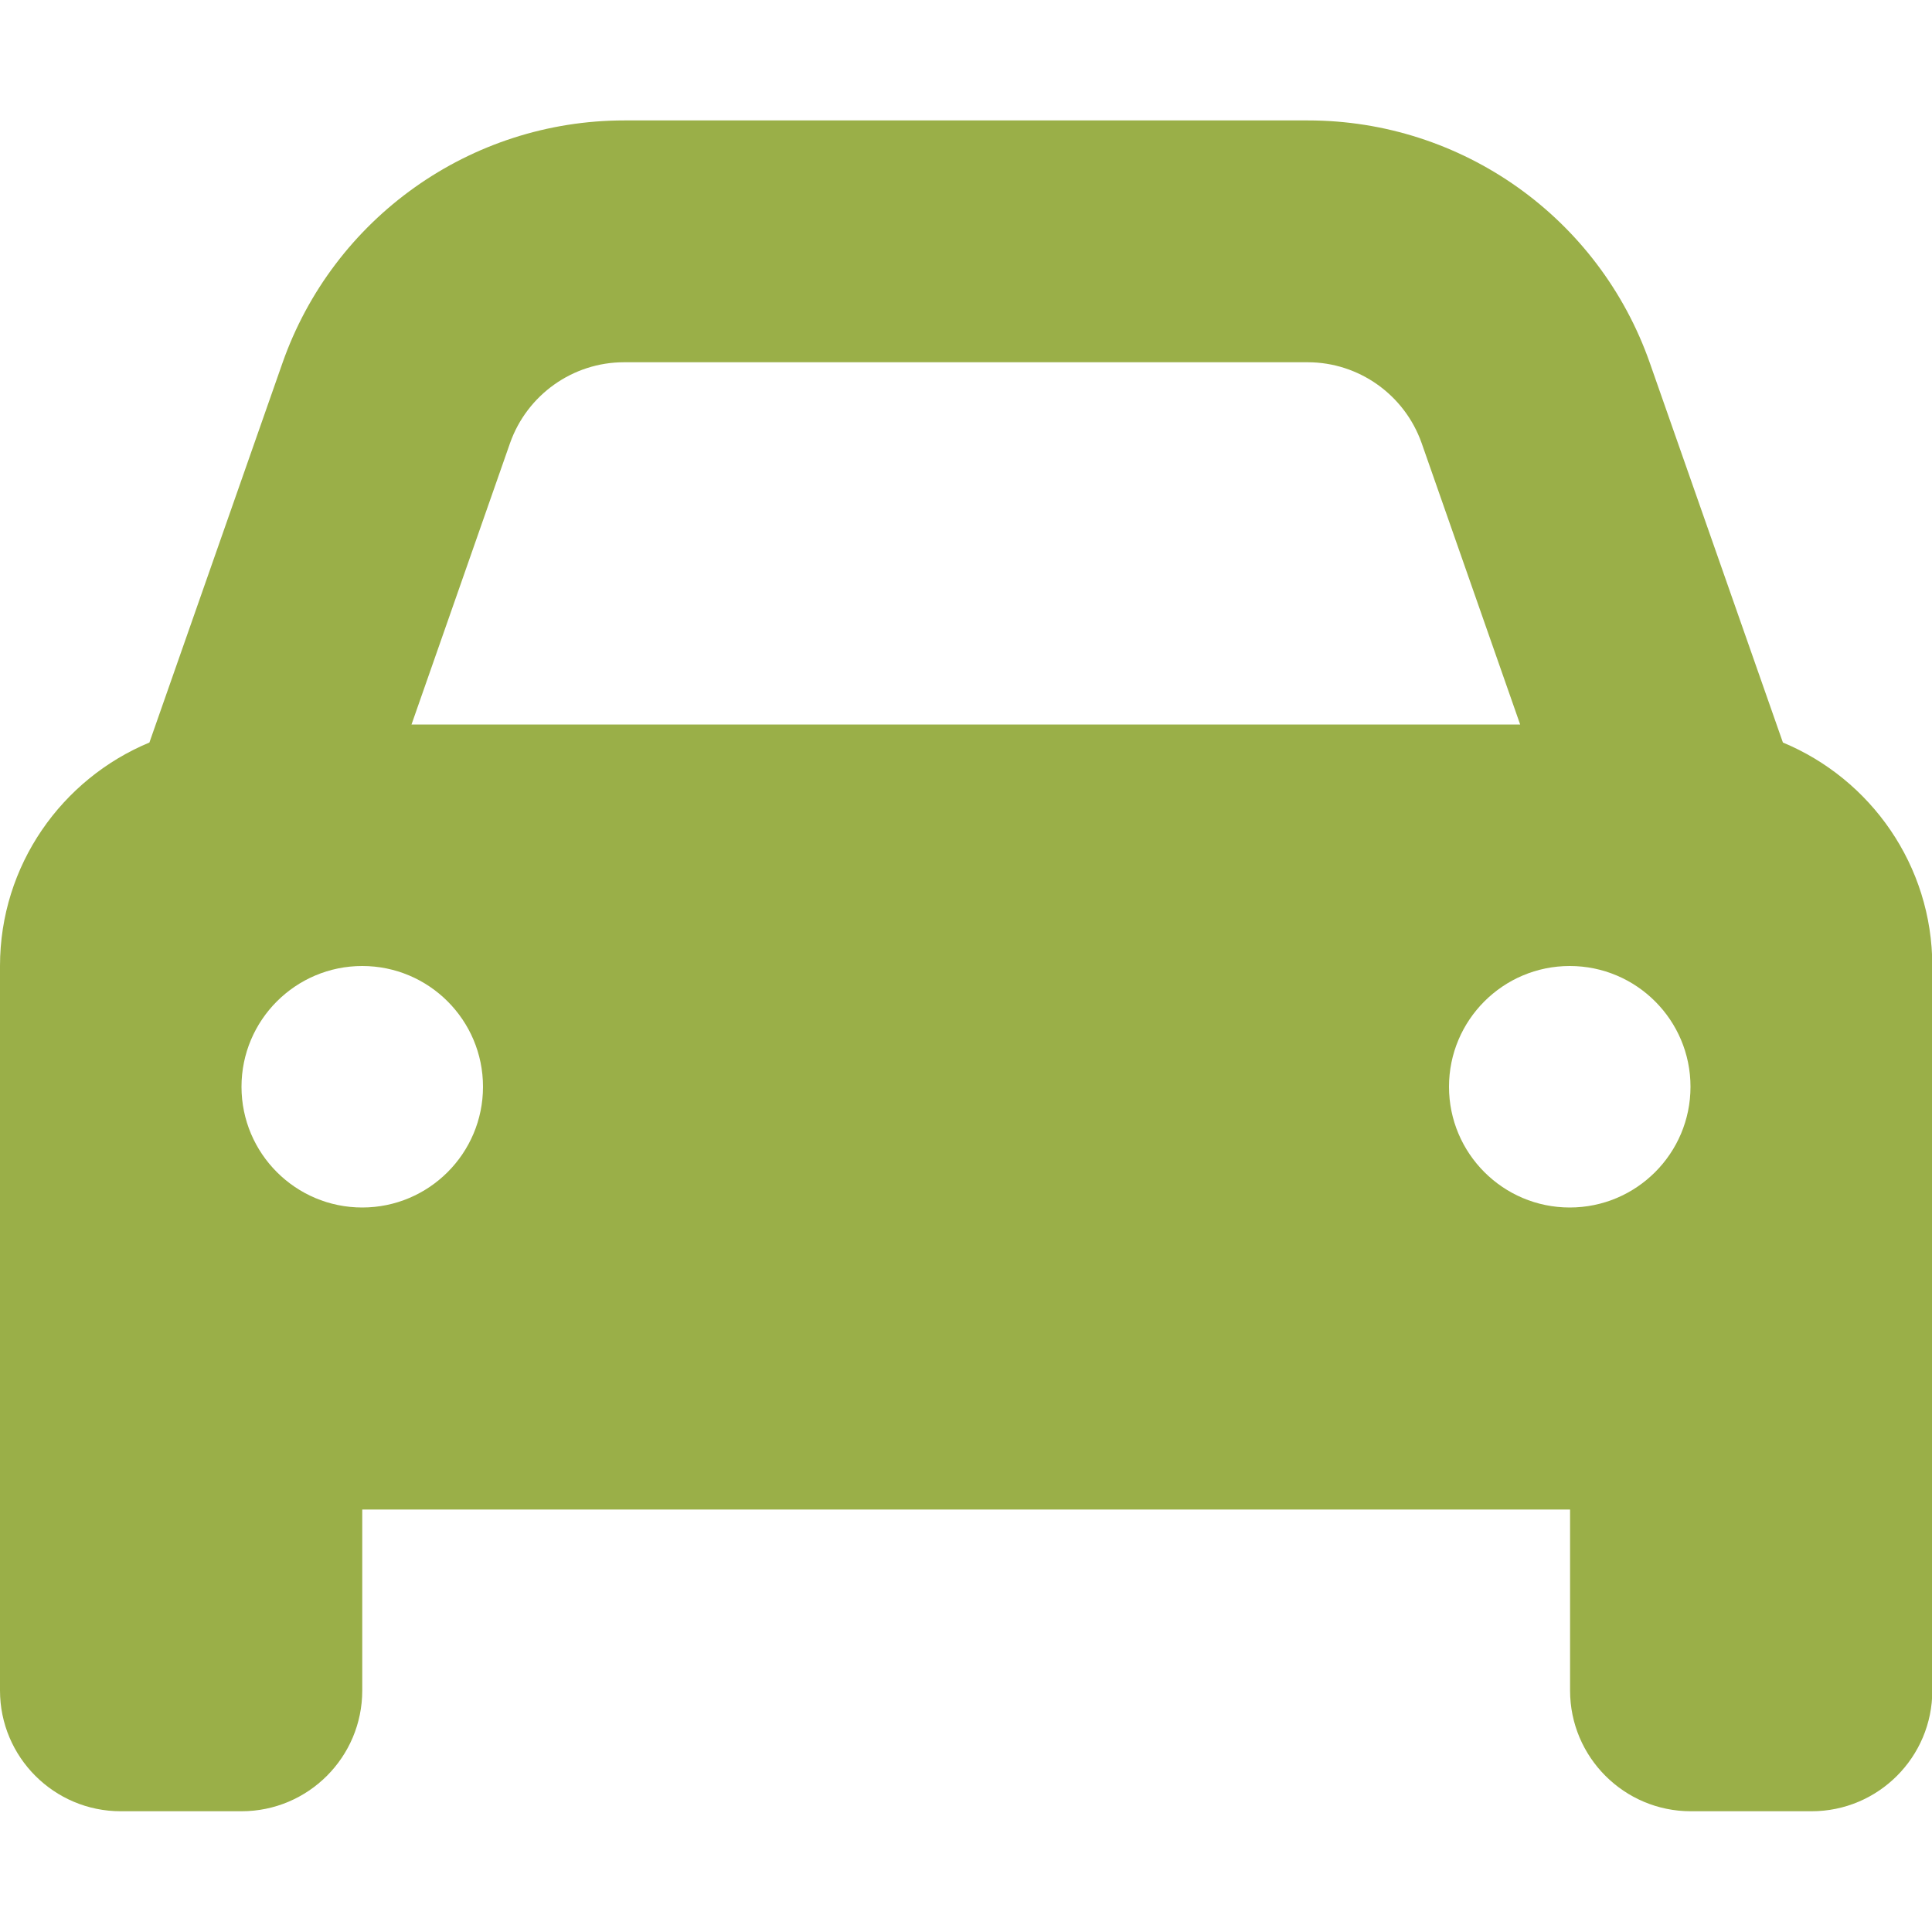 <?xml version="1.0" encoding="UTF-8"?>
<svg xmlns="http://www.w3.org/2000/svg" version="1.1" viewBox="0 0 600 600">
  <defs>
    <style>
      .cls-1 {
        fill: #9aaf48;
      }
    </style>
  </defs>
  <!-- Generator: Adobe Illustrator 28.7.3, SVG Export Plug-In . SVG Version: 1.2.0 Build 164)  -->
  <g>
    <g id="_レイヤー_1">
      <path class="cls-1" d="M158.4,137.6l-30.6,87.4h344.3l-30.6-87.4c-5.3-15-19.5-25.1-35.4-25.1h-212.3c-15.9,0-30.1,10.1-35.4,25.1h0ZM46.4,230.6l41.3-117.8c15.8-45.1,58.4-75.4,106.2-75.4h212.3c47.8,0,90.4,30.2,106.2,75.4l41.3,117.8c27.2,11.3,46.4,38.1,46.4,69.4v225c0,20.7-16.8,37.5-37.5,37.5h-37.5c-20.7,0-37.5-16.8-37.5-37.5v-56.2H112.5v56.2c0,20.7-16.8,37.5-37.5,37.5h-37.5c-20.7,0-37.5-16.8-37.5-37.5v-225c0-31.3,19.2-58.1,46.4-69.4ZM150,337.5c0-20.7-16.8-37.5-37.5-37.5s-37.5,16.8-37.5,37.5,16.8,37.5,37.5,37.5,37.5-16.8,37.5-37.5ZM487.5,375c20.7,0,37.5-16.8,37.5-37.5s-16.8-37.5-37.5-37.5-37.5,16.8-37.5,37.5,16.8,37.5,37.5,37.5Z"/>
    </g>
  </g>
</svg>